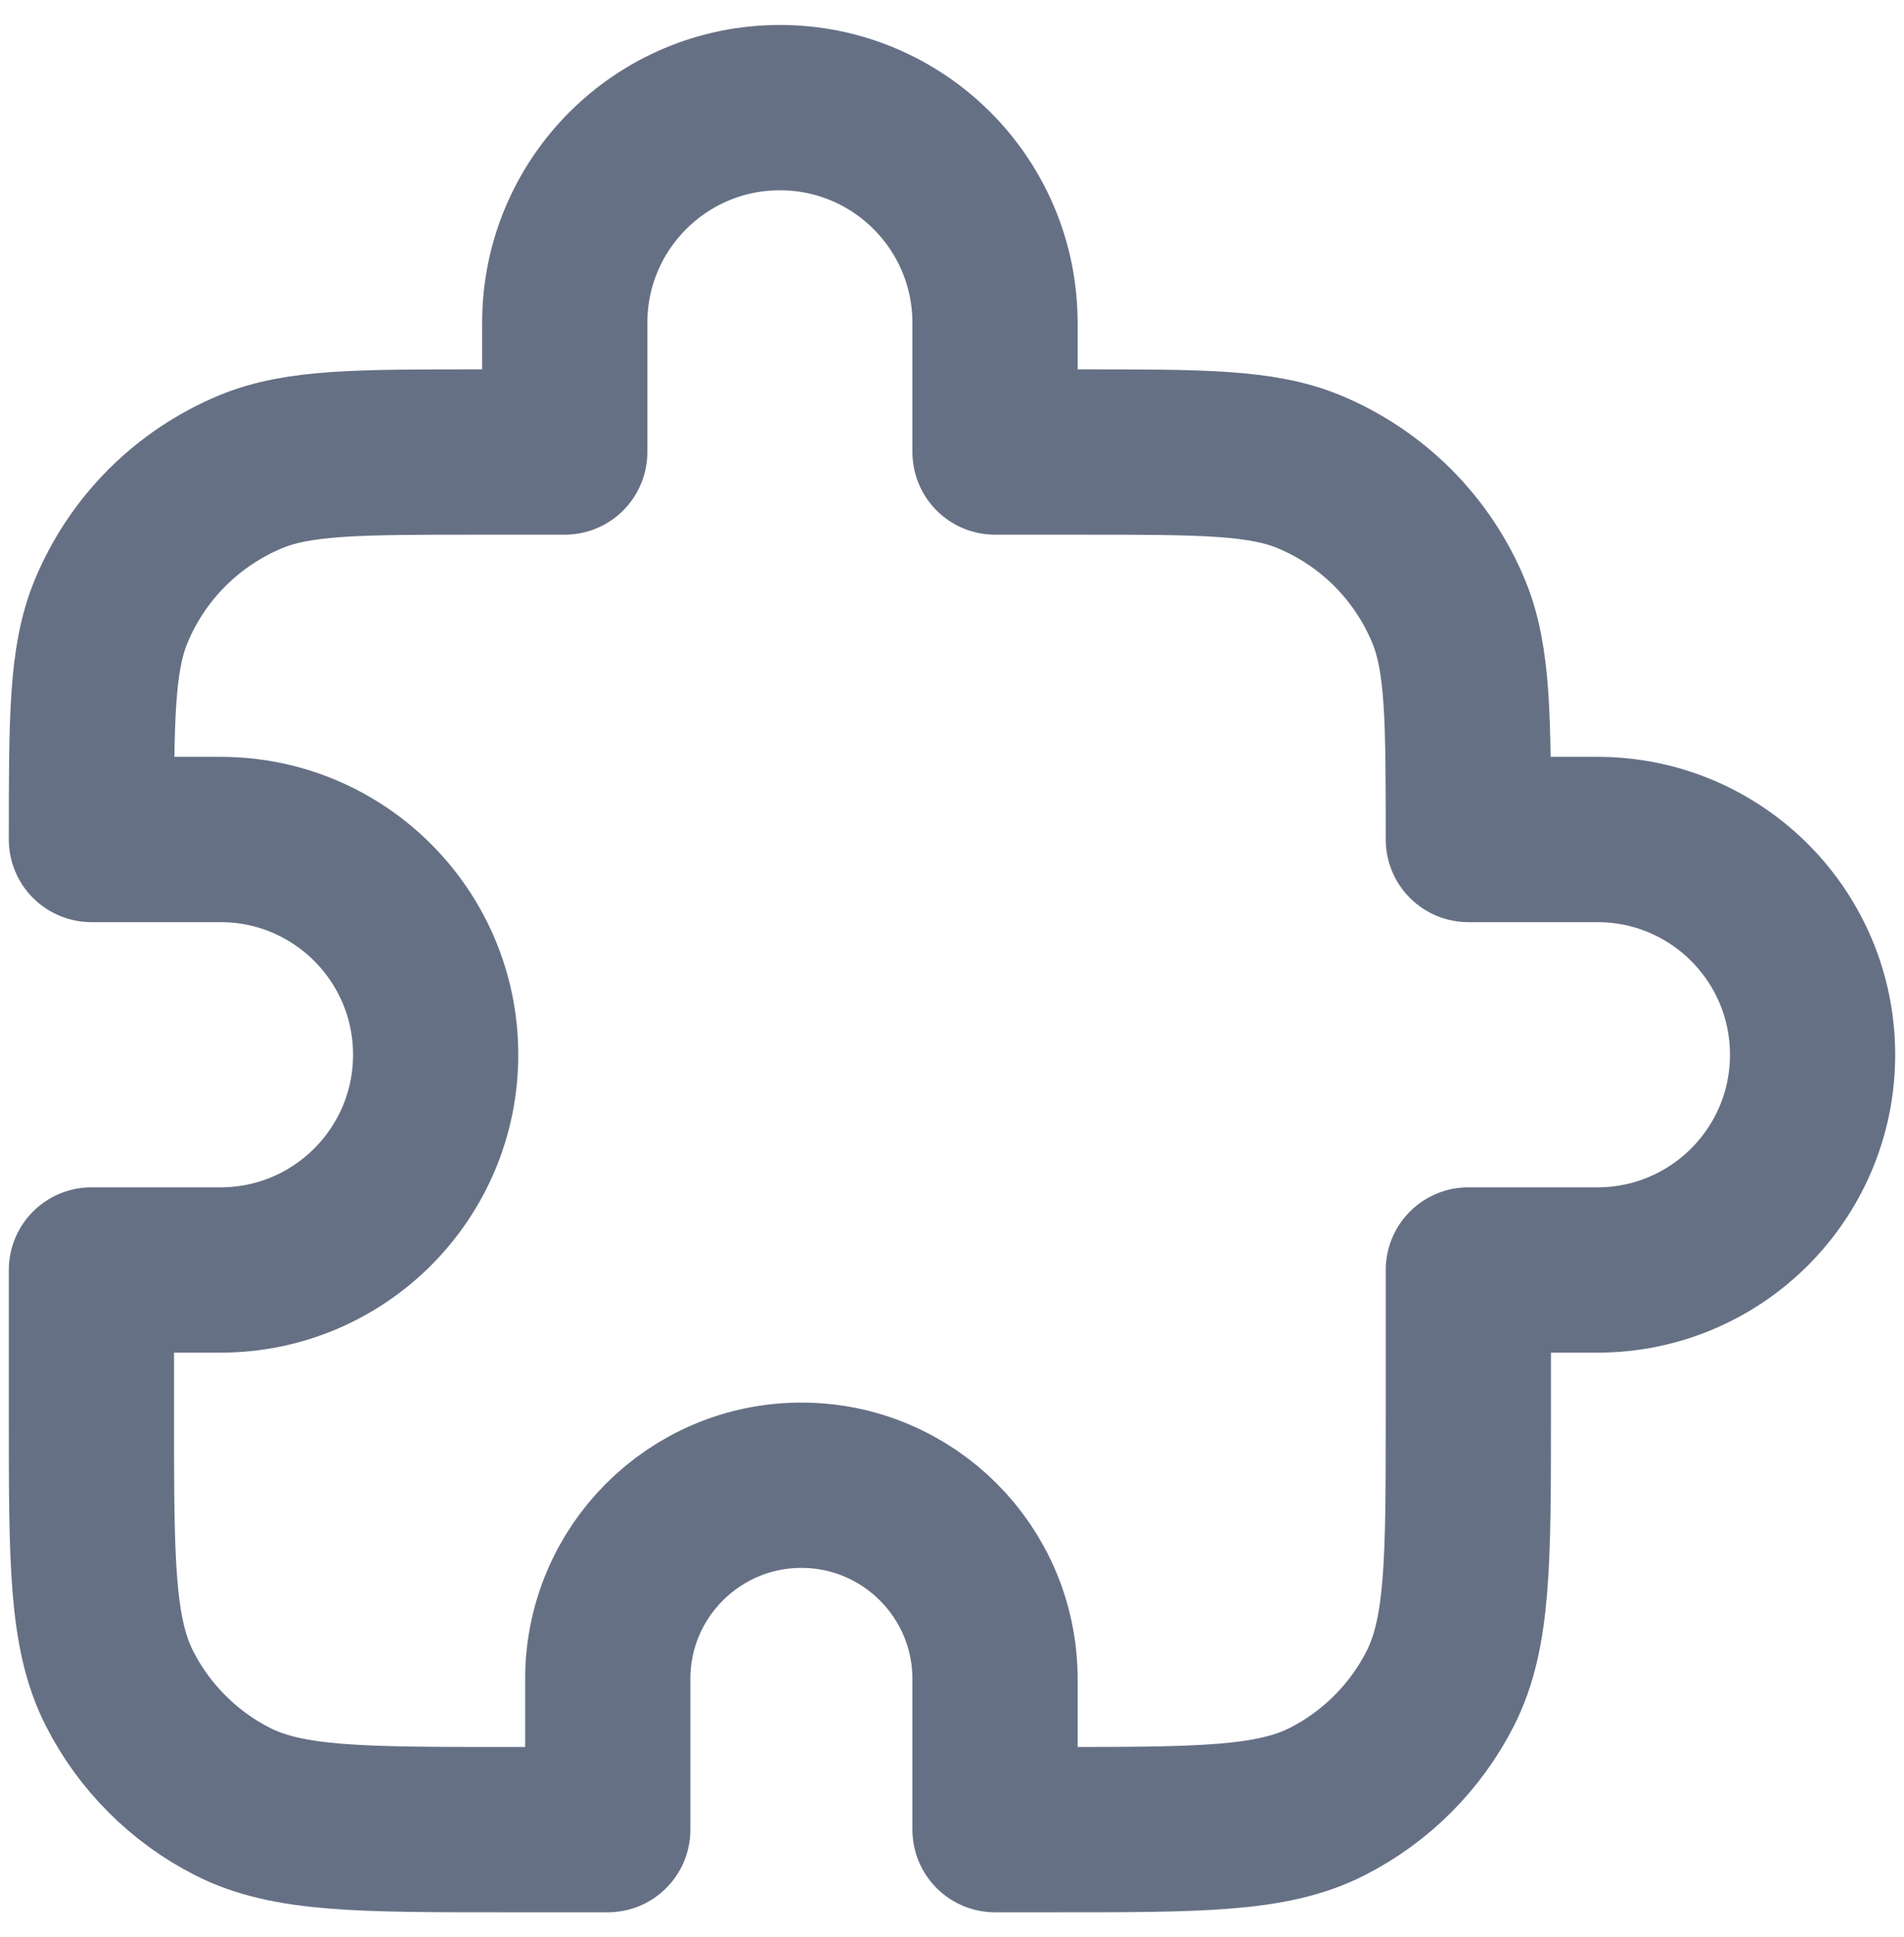 <svg width="59" height="60" viewBox="0 0 59 60" fill="none" xmlns="http://www.w3.org/2000/svg">
<path d="M17.5 10C17.5 6.318 20.485 3.333 24.167 3.333C27.849 3.333 30.833 6.318 30.833 10V14H33.5C37.228 14 39.091 14 40.562 14.609C42.522 15.421 44.079 16.978 44.891 18.938C45.5 20.408 45.5 22.272 45.5 26H49.5C53.182 26 56.167 28.984 56.167 32.666C56.167 36.348 53.182 39.333 49.5 39.333H45.5V43.866C45.5 48.347 45.5 50.587 44.628 52.298C43.861 53.804 42.637 55.027 41.132 55.794C39.421 56.666 37.181 56.666 32.7 56.666H30.833V52C30.833 48.686 28.147 46 24.833 46C21.52 46 18.833 48.686 18.833 52V56.666H15.633C11.153 56.666 8.913 56.666 7.201 55.794C5.696 55.027 4.472 53.804 3.705 52.298C2.833 50.587 2.833 48.347 2.833 43.866V39.333H6.833C10.515 39.333 13.5 36.348 13.5 32.666C13.5 28.984 10.515 26 6.833 26H2.833C2.833 22.272 2.833 20.408 3.442 18.938C4.254 16.978 5.812 15.421 7.772 14.609C9.242 14 11.106 14 14.833 14H17.5V10Z" stroke="#667085" stroke-width="5.12" stroke-linecap="round" stroke-linejoin="round"/>
</svg>
